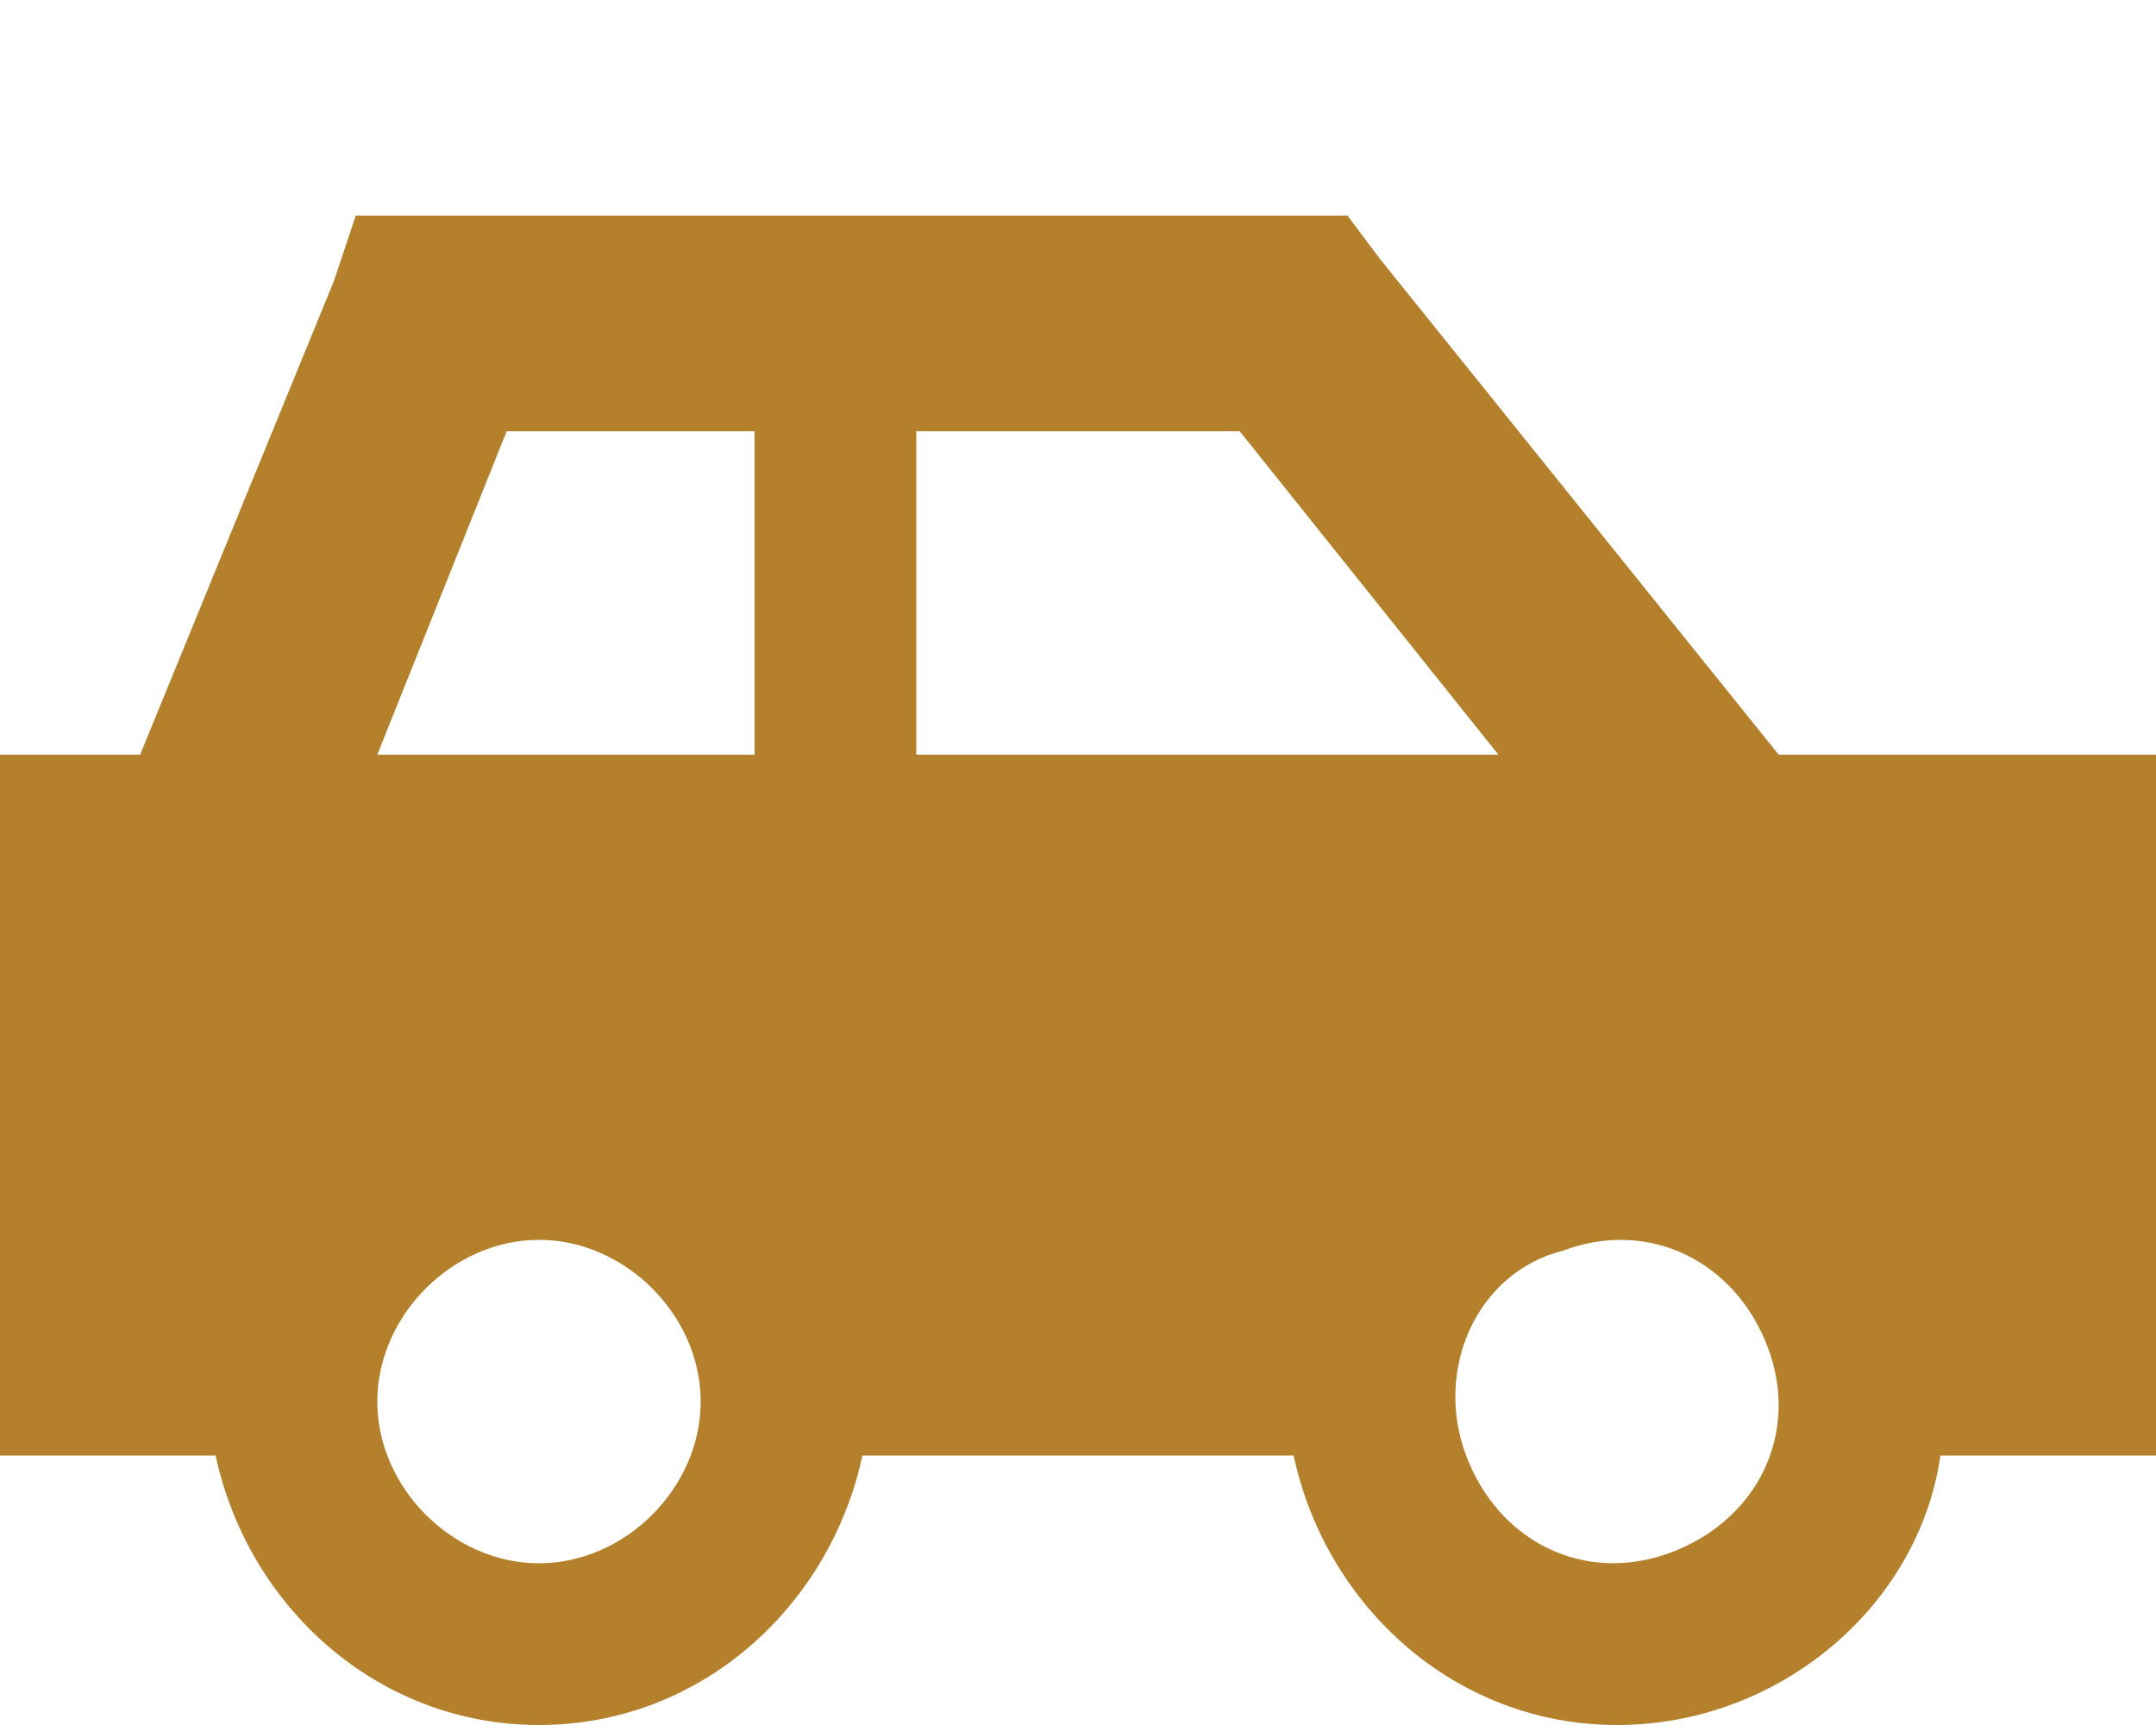 <?xml version="1.0" encoding="utf-8"?>
<!-- Generator: Adobe Illustrator 25.2.3, SVG Export Plug-In . SVG Version: 6.00 Build 0)  -->
<svg version="1.1" id="Layer_1" xmlns="http://www.w3.org/2000/svg" xmlns:xlink="http://www.w3.org/1999/xlink" x="0px" y="0px"
	 viewBox="0 0 20 16" style="enable-background:new 0 0 20 16;" xml:space="preserve">
<style type="text/css">
	.st0{fill:#B4802C;}
</style>
<path class="st0" d="M3.3,2H4h8h0.5l0.3,0.4L16.5,7H20v6.5h-2c-0.2,1.4-1.5,2.5-3,2.5s-2.7-1.1-3-2.5H8C7.7,14.9,6.5,16,5,16
	s-2.7-1.1-3-2.5H0V7h1.3l1.8-4.4C3.1,2.6,3.3,2,3.3,2z M13.6,13.5c0.3,0.8,1.1,1.2,1.9,0.9c0.8-0.3,1.2-1.1,0.9-1.9c0,0,0,0,0,0
	c-0.3-0.8-1.1-1.2-1.9-0.9C13.7,11.8,13.3,12.7,13.6,13.5C13.6,13.5,13.6,13.5,13.6,13.5z M6.5,13c0-0.8-0.7-1.5-1.5-1.5
	S3.5,12.2,3.5,13s0.7,1.5,1.5,1.5S6.5,13.8,6.5,13z M3.5,7H7V4H4.7C4.7,4,3.5,7,3.5,7z M8.5,7h5.4l-2.4-3h-3V7z"/>
</svg>
